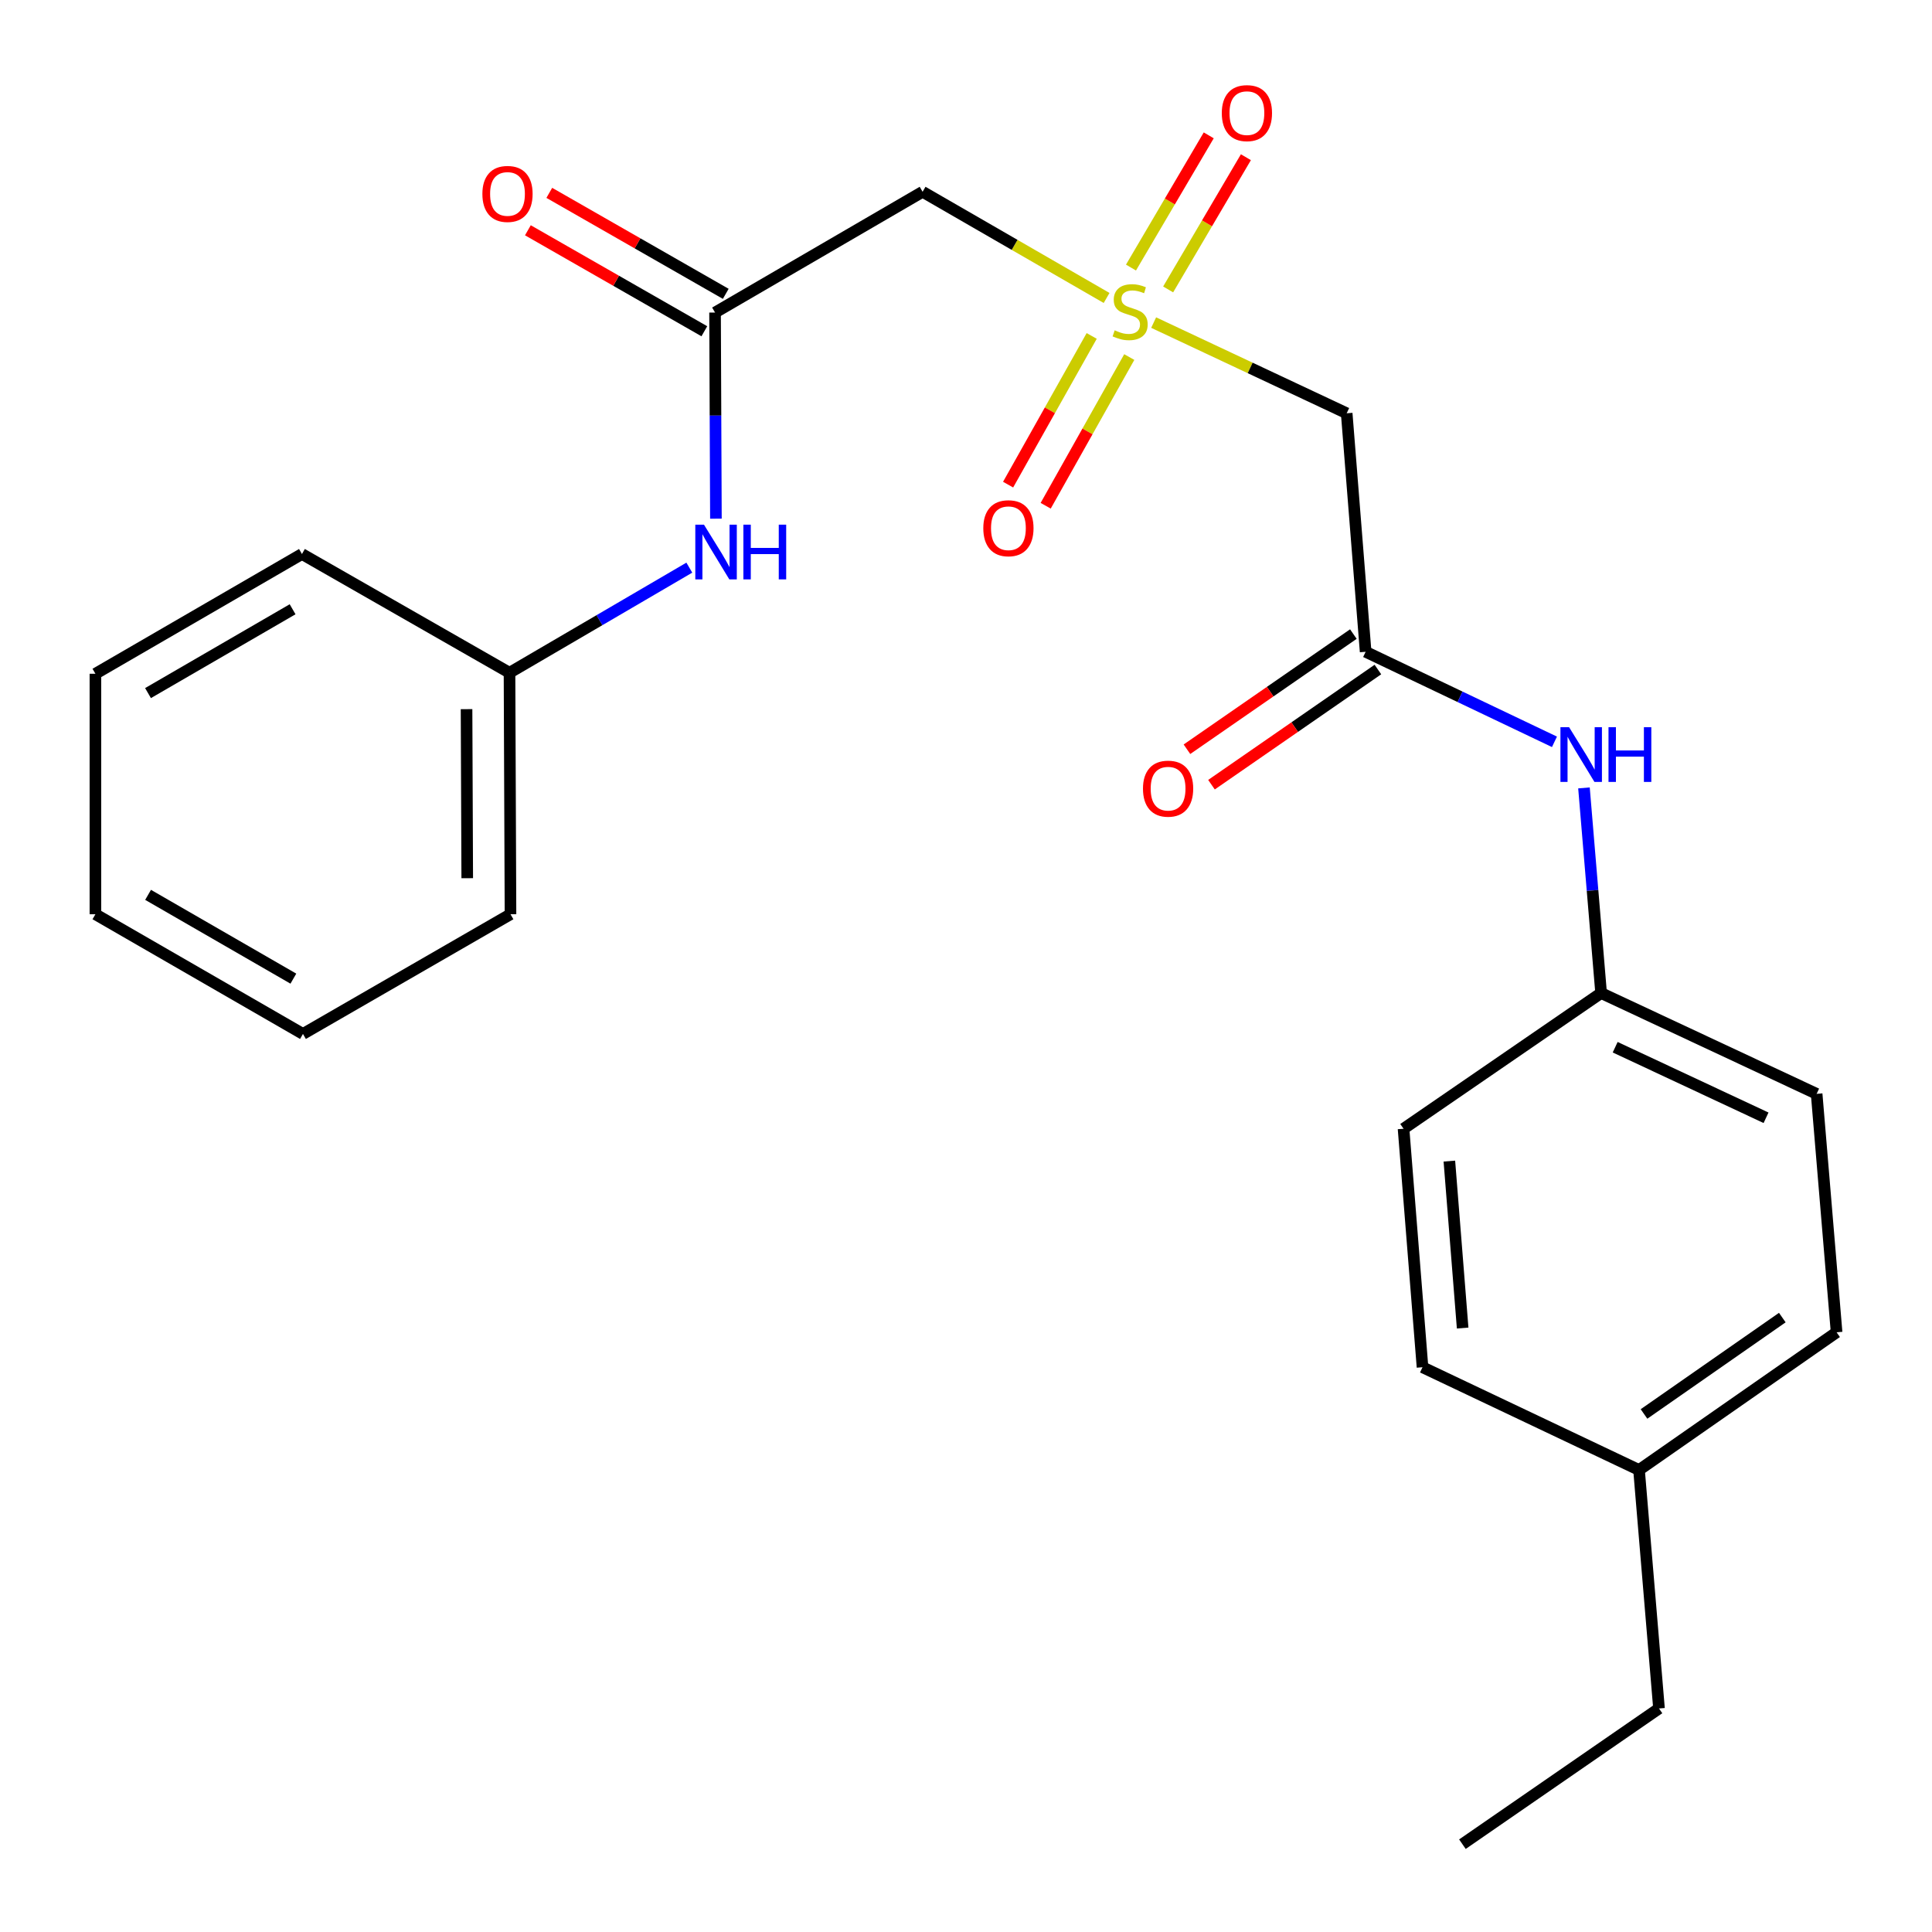 <?xml version='1.0' encoding='iso-8859-1'?>
<svg version='1.1' baseProfile='full'
              xmlns='http://www.w3.org/2000/svg'
                      xmlns:rdkit='http://www.rdkit.org/xml'
                      xmlns:xlink='http://www.w3.org/1999/xlink'
                  xml:space='preserve'
width='1000px' height='1000px' viewBox='0 0 1000 1000'>
<!-- END OF HEADER -->
<rect style='opacity:1.0;fill:#FFFFFF;stroke:none' width='1000' height='1000' x='0' y='0'> </rect>
<path class='bond-0' d='M 572.773,154.223 L 525.155,126.745' style='fill:none;fill-rule:evenodd;stroke:#CCCC00;stroke-width:6px;stroke-linecap:butt;stroke-linejoin:miter;stroke-opacity:1' />
<path class='bond-0' d='M 525.155,126.745 L 477.537,99.268' style='fill:none;fill-rule:evenodd;stroke:#000000;stroke-width:6px;stroke-linecap:butt;stroke-linejoin:miter;stroke-opacity:1' />
<path class='bond-1' d='M 597.13,166.972 L 647.087,190.442' style='fill:none;fill-rule:evenodd;stroke:#CCCC00;stroke-width:6px;stroke-linecap:butt;stroke-linejoin:miter;stroke-opacity:1' />
<path class='bond-1' d='M 647.087,190.442 L 697.044,213.912' style='fill:none;fill-rule:evenodd;stroke:#000000;stroke-width:6px;stroke-linecap:butt;stroke-linejoin:miter;stroke-opacity:1' />
<path class='bond-4' d='M 565.057,173.879 L 543.425,212.362' style='fill:none;fill-rule:evenodd;stroke:#CCCC00;stroke-width:6px;stroke-linecap:butt;stroke-linejoin:miter;stroke-opacity:1' />
<path class='bond-4' d='M 543.425,212.362 L 521.793,250.846' style='fill:none;fill-rule:evenodd;stroke:#FF0000;stroke-width:6px;stroke-linecap:butt;stroke-linejoin:miter;stroke-opacity:1' />
<path class='bond-4' d='M 584.509,184.812 L 562.877,223.296' style='fill:none;fill-rule:evenodd;stroke:#CCCC00;stroke-width:6px;stroke-linecap:butt;stroke-linejoin:miter;stroke-opacity:1' />
<path class='bond-4' d='M 562.877,223.296 L 541.244,261.78' style='fill:none;fill-rule:evenodd;stroke:#FF0000;stroke-width:6px;stroke-linecap:butt;stroke-linejoin:miter;stroke-opacity:1' />
<path class='bond-5' d='M 604.628,149.806 L 624.751,115.589' style='fill:none;fill-rule:evenodd;stroke:#CCCC00;stroke-width:6px;stroke-linecap:butt;stroke-linejoin:miter;stroke-opacity:1' />
<path class='bond-5' d='M 624.751,115.589 L 644.875,81.372' style='fill:none;fill-rule:evenodd;stroke:#FF0000;stroke-width:6px;stroke-linecap:butt;stroke-linejoin:miter;stroke-opacity:1' />
<path class='bond-5' d='M 585.394,138.494 L 605.517,104.277' style='fill:none;fill-rule:evenodd;stroke:#CCCC00;stroke-width:6px;stroke-linecap:butt;stroke-linejoin:miter;stroke-opacity:1' />
<path class='bond-5' d='M 605.517,104.277 L 625.641,70.06' style='fill:none;fill-rule:evenodd;stroke:#FF0000;stroke-width:6px;stroke-linecap:butt;stroke-linejoin:miter;stroke-opacity:1' />
<path class='bond-2' d='M 477.537,99.268 L 370.109,161.772' style='fill:none;fill-rule:evenodd;stroke:#000000;stroke-width:6px;stroke-linecap:butt;stroke-linejoin:miter;stroke-opacity:1' />
<path class='bond-3' d='M 697.044,213.912 L 706.849,337.369' style='fill:none;fill-rule:evenodd;stroke:#000000;stroke-width:6px;stroke-linecap:butt;stroke-linejoin:miter;stroke-opacity:1' />
<path class='bond-7' d='M 370.109,161.772 L 370.333,215.119' style='fill:none;fill-rule:evenodd;stroke:#000000;stroke-width:6px;stroke-linecap:butt;stroke-linejoin:miter;stroke-opacity:1' />
<path class='bond-7' d='M 370.333,215.119 L 370.557,268.466' style='fill:none;fill-rule:evenodd;stroke:#0000FF;stroke-width:6px;stroke-linecap:butt;stroke-linejoin:miter;stroke-opacity:1' />
<path class='bond-9' d='M 375.65,152.088 L 329.983,125.956' style='fill:none;fill-rule:evenodd;stroke:#000000;stroke-width:6px;stroke-linecap:butt;stroke-linejoin:miter;stroke-opacity:1' />
<path class='bond-9' d='M 329.983,125.956 L 284.316,99.823' style='fill:none;fill-rule:evenodd;stroke:#FF0000;stroke-width:6px;stroke-linecap:butt;stroke-linejoin:miter;stroke-opacity:1' />
<path class='bond-9' d='M 364.567,171.455 L 318.9,145.323' style='fill:none;fill-rule:evenodd;stroke:#000000;stroke-width:6px;stroke-linecap:butt;stroke-linejoin:miter;stroke-opacity:1' />
<path class='bond-9' d='M 318.9,145.323 L 273.233,119.191' style='fill:none;fill-rule:evenodd;stroke:#FF0000;stroke-width:6px;stroke-linecap:butt;stroke-linejoin:miter;stroke-opacity:1' />
<path class='bond-6' d='M 706.849,337.369 L 755.719,360.669' style='fill:none;fill-rule:evenodd;stroke:#000000;stroke-width:6px;stroke-linecap:butt;stroke-linejoin:miter;stroke-opacity:1' />
<path class='bond-6' d='M 755.719,360.669 L 804.588,383.969' style='fill:none;fill-rule:evenodd;stroke:#0000FF;stroke-width:6px;stroke-linecap:butt;stroke-linejoin:miter;stroke-opacity:1' />
<path class='bond-8' d='M 700.5,328.195 L 657.431,358.001' style='fill:none;fill-rule:evenodd;stroke:#000000;stroke-width:6px;stroke-linecap:butt;stroke-linejoin:miter;stroke-opacity:1' />
<path class='bond-8' d='M 657.431,358.001 L 614.362,387.807' style='fill:none;fill-rule:evenodd;stroke:#FF0000;stroke-width:6px;stroke-linecap:butt;stroke-linejoin:miter;stroke-opacity:1' />
<path class='bond-8' d='M 713.198,346.544 L 670.129,376.35' style='fill:none;fill-rule:evenodd;stroke:#000000;stroke-width:6px;stroke-linecap:butt;stroke-linejoin:miter;stroke-opacity:1' />
<path class='bond-8' d='M 670.129,376.35 L 627.06,406.155' style='fill:none;fill-rule:evenodd;stroke:#FF0000;stroke-width:6px;stroke-linecap:butt;stroke-linejoin:miter;stroke-opacity:1' />
<path class='bond-10' d='M 819.86,407.82 L 824.296,460.908' style='fill:none;fill-rule:evenodd;stroke:#0000FF;stroke-width:6px;stroke-linecap:butt;stroke-linejoin:miter;stroke-opacity:1' />
<path class='bond-10' d='M 824.296,460.908 L 828.732,513.996' style='fill:none;fill-rule:evenodd;stroke:#000000;stroke-width:6px;stroke-linecap:butt;stroke-linejoin:miter;stroke-opacity:1' />
<path class='bond-11' d='M 356.793,293.813 L 310.257,321.015' style='fill:none;fill-rule:evenodd;stroke:#0000FF;stroke-width:6px;stroke-linecap:butt;stroke-linejoin:miter;stroke-opacity:1' />
<path class='bond-11' d='M 310.257,321.015 L 263.721,348.216' style='fill:none;fill-rule:evenodd;stroke:#000000;stroke-width:6px;stroke-linecap:butt;stroke-linejoin:miter;stroke-opacity:1' />
<path class='bond-13' d='M 828.732,513.996 L 726.473,584.235' style='fill:none;fill-rule:evenodd;stroke:#000000;stroke-width:6px;stroke-linecap:butt;stroke-linejoin:miter;stroke-opacity:1' />
<path class='bond-14' d='M 828.732,513.996 L 940.289,566.173' style='fill:none;fill-rule:evenodd;stroke:#000000;stroke-width:6px;stroke-linecap:butt;stroke-linejoin:miter;stroke-opacity:1' />
<path class='bond-14' d='M 836.012,542.035 L 914.102,578.559' style='fill:none;fill-rule:evenodd;stroke:#000000;stroke-width:6px;stroke-linecap:butt;stroke-linejoin:miter;stroke-opacity:1' />
<path class='bond-18' d='M 263.721,348.216 L 264.229,473.211' style='fill:none;fill-rule:evenodd;stroke:#000000;stroke-width:6px;stroke-linecap:butt;stroke-linejoin:miter;stroke-opacity:1' />
<path class='bond-18' d='M 241.484,367.056 L 241.84,454.553' style='fill:none;fill-rule:evenodd;stroke:#000000;stroke-width:6px;stroke-linecap:butt;stroke-linejoin:miter;stroke-opacity:1' />
<path class='bond-19' d='M 263.721,348.216 L 156.292,286.754' style='fill:none;fill-rule:evenodd;stroke:#000000;stroke-width:6px;stroke-linecap:butt;stroke-linejoin:miter;stroke-opacity:1' />
<path class='bond-12' d='M 848.356,760.861 L 950.616,689.593' style='fill:none;fill-rule:evenodd;stroke:#000000;stroke-width:6px;stroke-linecap:butt;stroke-linejoin:miter;stroke-opacity:1' />
<path class='bond-12' d='M 850.937,731.865 L 922.518,681.977' style='fill:none;fill-rule:evenodd;stroke:#000000;stroke-width:6px;stroke-linecap:butt;stroke-linejoin:miter;stroke-opacity:1' />
<path class='bond-17' d='M 848.356,760.861 L 858.695,884.306' style='fill:none;fill-rule:evenodd;stroke:#000000;stroke-width:6px;stroke-linecap:butt;stroke-linejoin:miter;stroke-opacity:1' />
<path class='bond-24' d='M 848.356,760.861 L 736.291,707.68' style='fill:none;fill-rule:evenodd;stroke:#000000;stroke-width:6px;stroke-linecap:butt;stroke-linejoin:miter;stroke-opacity:1' />
<path class='bond-16' d='M 726.473,584.235 L 736.291,707.68' style='fill:none;fill-rule:evenodd;stroke:#000000;stroke-width:6px;stroke-linecap:butt;stroke-linejoin:miter;stroke-opacity:1' />
<path class='bond-16' d='M 750.189,600.982 L 757.062,687.394' style='fill:none;fill-rule:evenodd;stroke:#000000;stroke-width:6px;stroke-linecap:butt;stroke-linejoin:miter;stroke-opacity:1' />
<path class='bond-15' d='M 940.289,566.173 L 950.616,689.593' style='fill:none;fill-rule:evenodd;stroke:#000000;stroke-width:6px;stroke-linecap:butt;stroke-linejoin:miter;stroke-opacity:1' />
<path class='bond-20' d='M 858.695,884.306 L 756.944,954.545' style='fill:none;fill-rule:evenodd;stroke:#000000;stroke-width:6px;stroke-linecap:butt;stroke-linejoin:miter;stroke-opacity:1' />
<path class='bond-22' d='M 264.229,473.211 L 156.813,535.169' style='fill:none;fill-rule:evenodd;stroke:#000000;stroke-width:6px;stroke-linecap:butt;stroke-linejoin:miter;stroke-opacity:1' />
<path class='bond-21' d='M 156.292,286.754 L 49.384,348.737' style='fill:none;fill-rule:evenodd;stroke:#000000;stroke-width:6px;stroke-linecap:butt;stroke-linejoin:miter;stroke-opacity:1' />
<path class='bond-21' d='M 151.448,315.356 L 76.613,358.744' style='fill:none;fill-rule:evenodd;stroke:#000000;stroke-width:6px;stroke-linecap:butt;stroke-linejoin:miter;stroke-opacity:1' />
<path class='bond-23' d='M 49.384,348.737 L 49.384,473.211' style='fill:none;fill-rule:evenodd;stroke:#000000;stroke-width:6px;stroke-linecap:butt;stroke-linejoin:miter;stroke-opacity:1' />
<path class='bond-25' d='M 156.813,535.169 L 49.384,473.211' style='fill:none;fill-rule:evenodd;stroke:#000000;stroke-width:6px;stroke-linecap:butt;stroke-linejoin:miter;stroke-opacity:1' />
<path class='bond-25' d='M 151.847,506.546 L 76.647,463.175' style='fill:none;fill-rule:evenodd;stroke:#000000;stroke-width:6px;stroke-linecap:butt;stroke-linejoin:miter;stroke-opacity:1' />
<path  class='atom-0' d='M 576.954 170.971
Q 577.274 171.091, 578.594 171.651
Q 579.914 172.211, 581.354 172.571
Q 582.834 172.891, 584.274 172.891
Q 586.954 172.891, 588.514 171.611
Q 590.074 170.291, 590.074 168.011
Q 590.074 166.451, 589.274 165.491
Q 588.514 164.531, 587.314 164.011
Q 586.114 163.491, 584.114 162.891
Q 581.594 162.131, 580.074 161.411
Q 578.594 160.691, 577.514 159.171
Q 576.474 157.651, 576.474 155.091
Q 576.474 151.531, 578.874 149.331
Q 581.314 147.131, 586.114 147.131
Q 589.394 147.131, 593.114 148.691
L 592.194 151.771
Q 588.794 150.371, 586.234 150.371
Q 583.474 150.371, 581.954 151.531
Q 580.434 152.651, 580.474 154.611
Q 580.474 156.131, 581.234 157.051
Q 582.034 157.971, 583.154 158.491
Q 584.314 159.011, 586.234 159.611
Q 588.794 160.411, 590.314 161.211
Q 591.834 162.011, 592.914 163.651
Q 594.034 165.251, 594.034 168.011
Q 594.034 171.931, 591.394 174.051
Q 588.794 176.131, 584.434 176.131
Q 581.914 176.131, 579.994 175.571
Q 578.114 175.051, 575.874 174.131
L 576.954 170.971
' fill='#CCCC00'/>
<path  class='atom-5' d='M 508.954 273.409
Q 508.954 266.609, 512.314 262.809
Q 515.674 259.009, 521.954 259.009
Q 528.234 259.009, 531.594 262.809
Q 534.954 266.609, 534.954 273.409
Q 534.954 280.289, 531.554 284.209
Q 528.154 288.089, 521.954 288.089
Q 515.714 288.089, 512.314 284.209
Q 508.954 280.329, 508.954 273.409
M 521.954 284.889
Q 526.274 284.889, 528.594 282.009
Q 530.954 279.089, 530.954 273.409
Q 530.954 267.849, 528.594 265.049
Q 526.274 262.209, 521.954 262.209
Q 517.634 262.209, 515.274 265.009
Q 512.954 267.809, 512.954 273.409
Q 512.954 279.129, 515.274 282.009
Q 517.634 284.889, 521.954 284.889
' fill='#FF0000'/>
<path  class='atom-6' d='M 632.399 58.551
Q 632.399 51.751, 635.759 47.951
Q 639.119 44.151, 645.399 44.151
Q 651.679 44.151, 655.039 47.951
Q 658.399 51.751, 658.399 58.551
Q 658.399 65.431, 654.999 69.351
Q 651.599 73.231, 645.399 73.231
Q 639.159 73.231, 635.759 69.351
Q 632.399 65.471, 632.399 58.551
M 645.399 70.031
Q 649.719 70.031, 652.039 67.151
Q 654.399 64.231, 654.399 58.551
Q 654.399 52.991, 652.039 50.191
Q 649.719 47.351, 645.399 47.351
Q 641.079 47.351, 638.719 50.151
Q 636.399 52.951, 636.399 58.551
Q 636.399 64.271, 638.719 67.151
Q 641.079 70.031, 645.399 70.031
' fill='#FF0000'/>
<path  class='atom-7' d='M 812.159 376.403
L 821.439 391.403
Q 822.359 392.883, 823.839 395.563
Q 825.319 398.243, 825.399 398.403
L 825.399 376.403
L 829.159 376.403
L 829.159 404.723
L 825.279 404.723
L 815.319 388.323
Q 814.159 386.403, 812.919 384.203
Q 811.719 382.003, 811.359 381.323
L 811.359 404.723
L 807.679 404.723
L 807.679 376.403
L 812.159 376.403
' fill='#0000FF'/>
<path  class='atom-7' d='M 832.559 376.403
L 836.399 376.403
L 836.399 388.443
L 850.879 388.443
L 850.879 376.403
L 854.719 376.403
L 854.719 404.723
L 850.879 404.723
L 850.879 391.643
L 836.399 391.643
L 836.399 404.723
L 832.559 404.723
L 832.559 376.403
' fill='#0000FF'/>
<path  class='atom-8' d='M 364.369 271.565
L 373.649 286.565
Q 374.569 288.045, 376.049 290.725
Q 377.529 293.405, 377.609 293.565
L 377.609 271.565
L 381.369 271.565
L 381.369 299.885
L 377.489 299.885
L 367.529 283.485
Q 366.369 281.565, 365.129 279.365
Q 363.929 277.165, 363.569 276.485
L 363.569 299.885
L 359.889 299.885
L 359.889 271.565
L 364.369 271.565
' fill='#0000FF'/>
<path  class='atom-8' d='M 384.769 271.565
L 388.609 271.565
L 388.609 283.605
L 403.089 283.605
L 403.089 271.565
L 406.929 271.565
L 406.929 299.885
L 403.089 299.885
L 403.089 286.805
L 388.609 286.805
L 388.609 299.885
L 384.769 299.885
L 384.769 271.565
' fill='#0000FF'/>
<path  class='atom-9' d='M 591.602 408.209
Q 591.602 401.409, 594.962 397.609
Q 598.322 393.809, 604.602 393.809
Q 610.882 393.809, 614.242 397.609
Q 617.602 401.409, 617.602 408.209
Q 617.602 415.089, 614.202 419.009
Q 610.802 422.889, 604.602 422.889
Q 598.362 422.889, 594.962 419.009
Q 591.602 415.129, 591.602 408.209
M 604.602 419.689
Q 608.922 419.689, 611.242 416.809
Q 613.602 413.889, 613.602 408.209
Q 613.602 402.649, 611.242 399.849
Q 608.922 397.009, 604.602 397.009
Q 600.282 397.009, 597.922 399.809
Q 595.602 402.609, 595.602 408.209
Q 595.602 413.929, 597.922 416.809
Q 600.282 419.689, 604.602 419.689
' fill='#FF0000'/>
<path  class='atom-10' d='M 249.68 100.377
Q 249.68 93.577, 253.04 89.777
Q 256.4 85.977, 262.68 85.977
Q 268.96 85.977, 272.32 89.777
Q 275.68 93.577, 275.68 100.377
Q 275.68 107.257, 272.28 111.177
Q 268.88 115.057, 262.68 115.057
Q 256.44 115.057, 253.04 111.177
Q 249.68 107.297, 249.68 100.377
M 262.68 111.857
Q 267 111.857, 269.32 108.977
Q 271.68 106.057, 271.68 100.377
Q 271.68 94.817, 269.32 92.017
Q 267 89.177, 262.68 89.177
Q 258.36 89.177, 256 91.977
Q 253.68 94.777, 253.68 100.377
Q 253.68 106.097, 256 108.977
Q 258.36 111.857, 262.68 111.857
' fill='#FF0000'/>
</svg>
